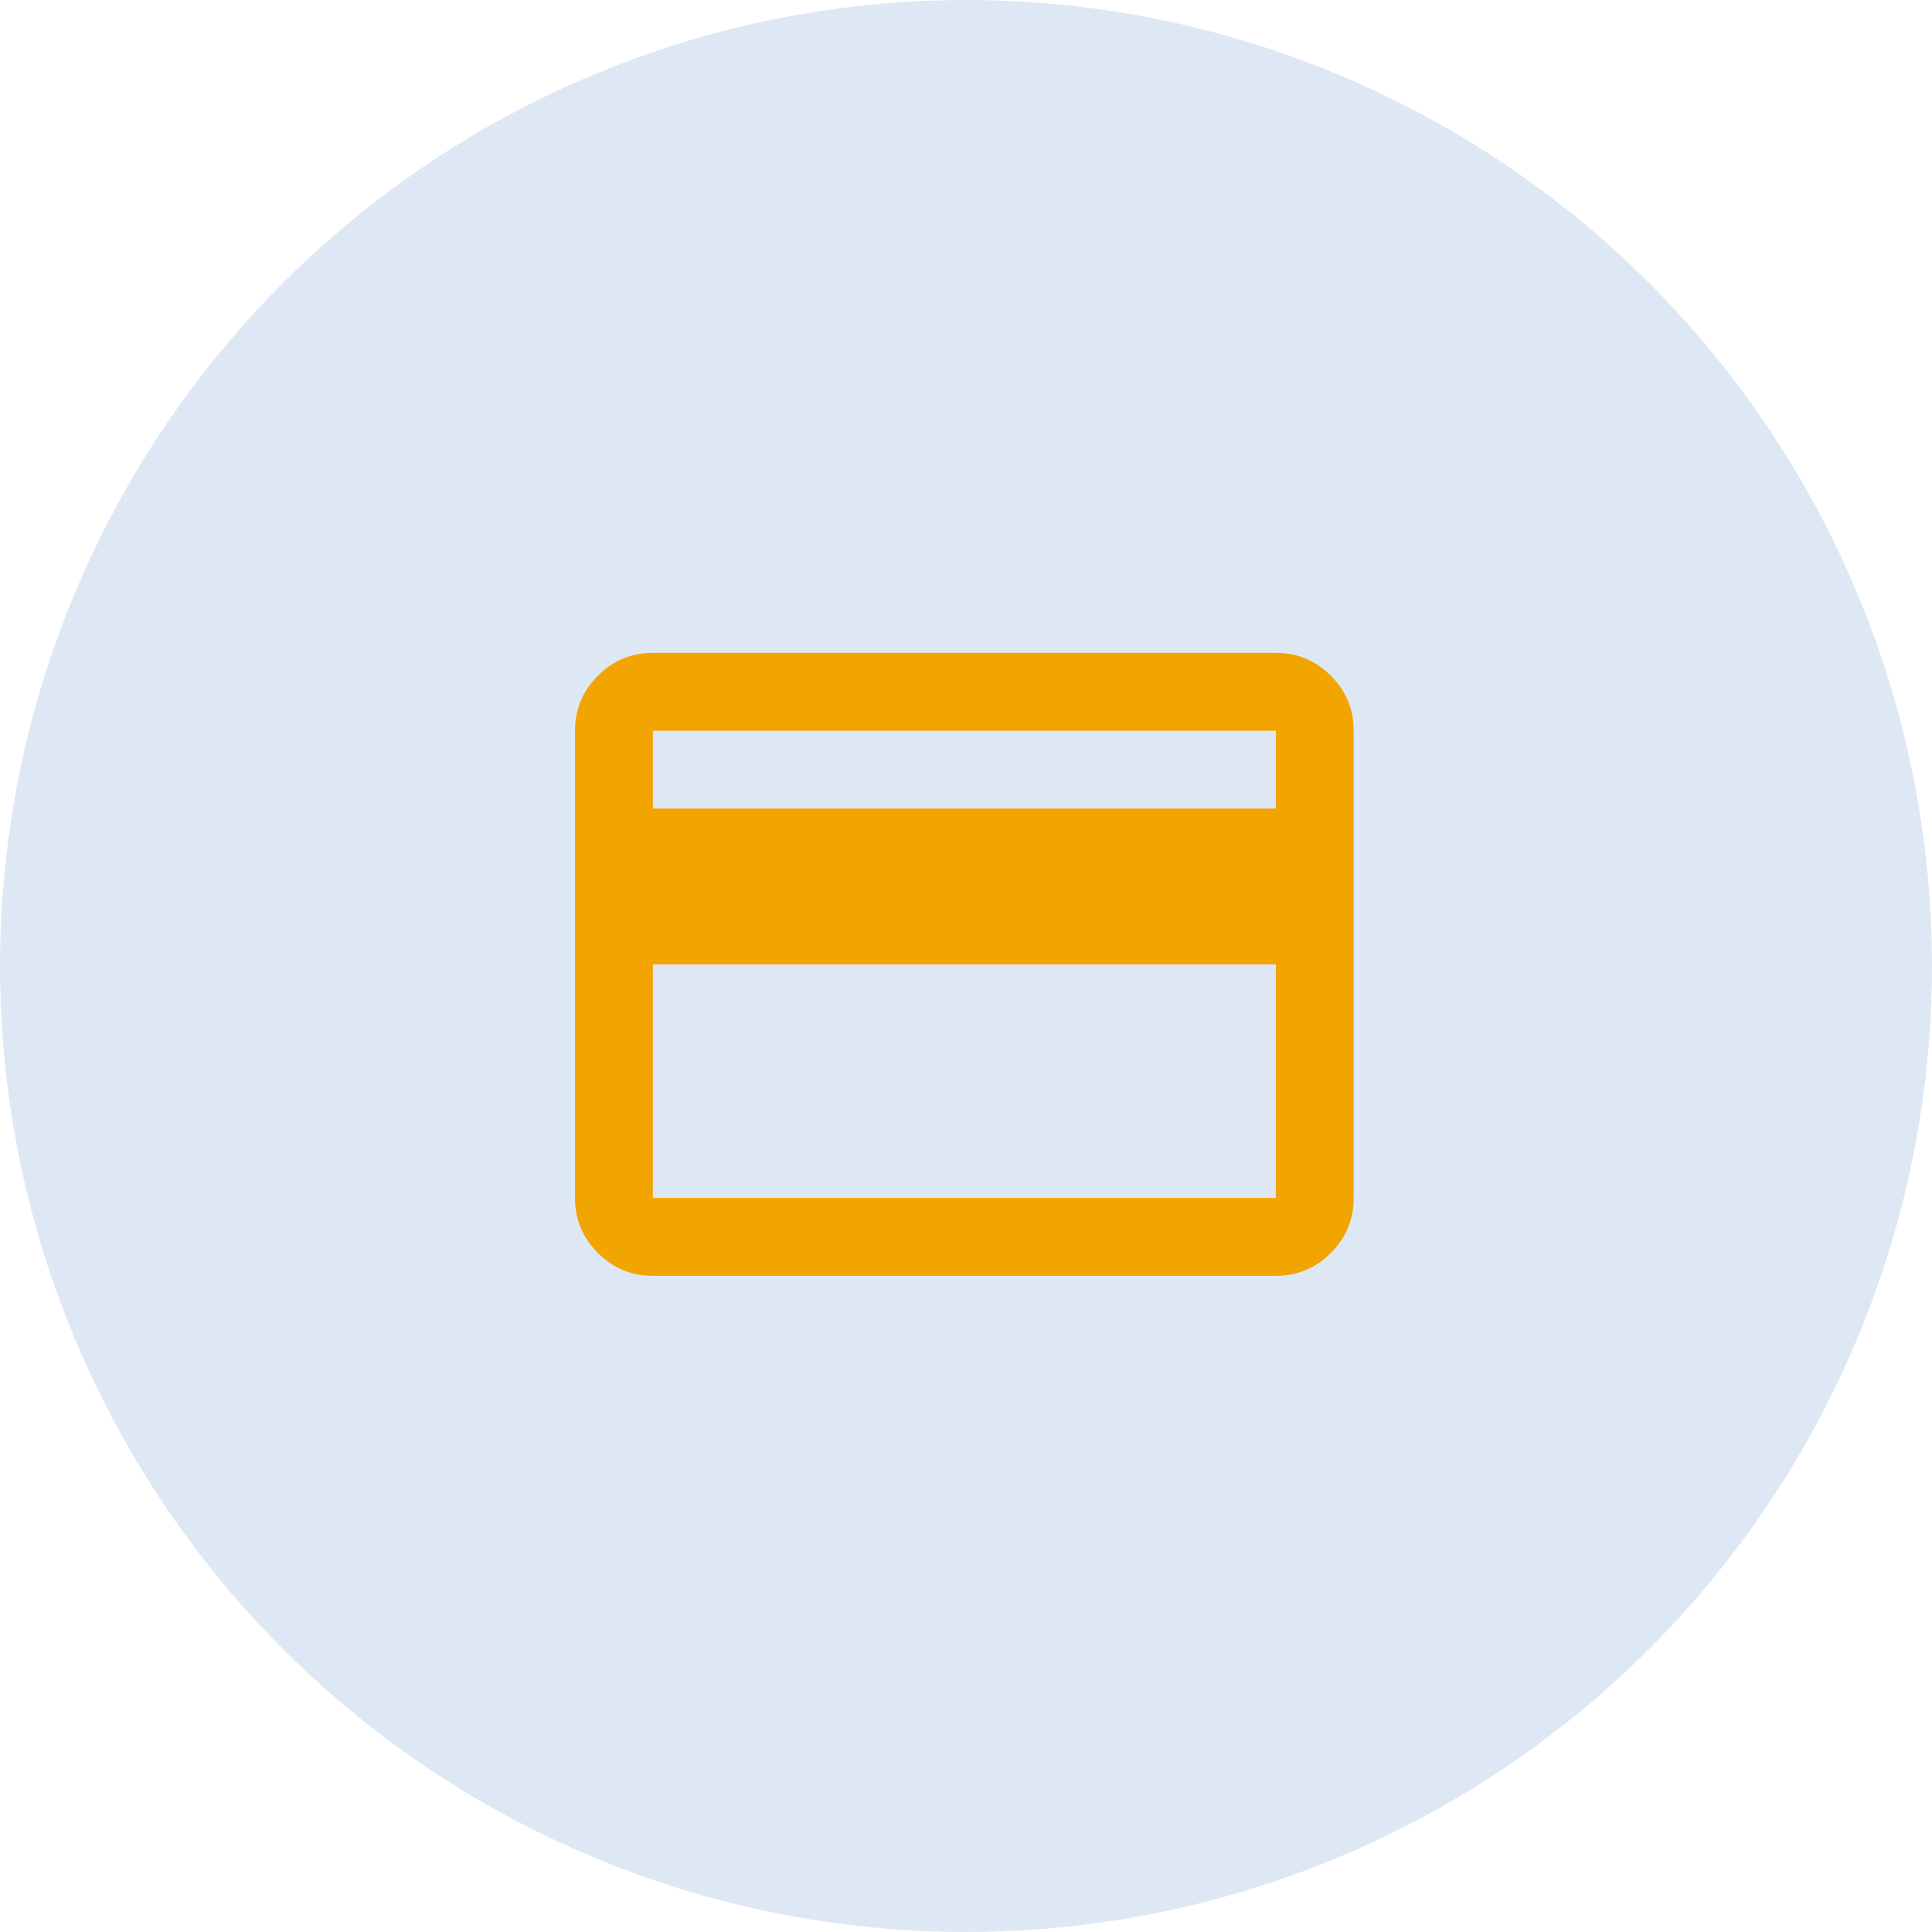 <svg xmlns="http://www.w3.org/2000/svg" fill="none" viewBox="0 0 342 342" height="342" width="342">
<circle fill="#DEE8F5" r="171" cy="171" cx="171"></circle>
<mask height="166" width="166" y="88" x="88" maskUnits="userSpaceOnUse" style="mask-type:alpha" id="mask0_10_40">
<rect fill="#F2A400" height="165.415" width="165.415" y="88" x="88"></rect>
</mask>
<g mask="url(#mask0_10_40)">
<path fill="#F2A400" d="M239.631 129.354V212.062C239.631 215.852 238.281 219.097 235.582 221.797C232.882 224.496 229.637 225.846 225.846 225.846H115.569C111.779 225.846 108.533 224.496 105.834 221.797C103.134 219.097 101.785 215.852 101.785 212.062V129.354C101.785 125.563 103.134 122.318 105.834 119.619C108.533 116.919 111.779 115.569 115.569 115.569H225.846C229.637 115.569 232.882 116.919 235.582 119.619C238.281 122.318 239.631 125.563 239.631 129.354ZM115.569 143.139H225.846V129.354H115.569V143.139ZM115.569 170.708V212.062H225.846V170.708H115.569Z"></path>
</g>
</svg>
